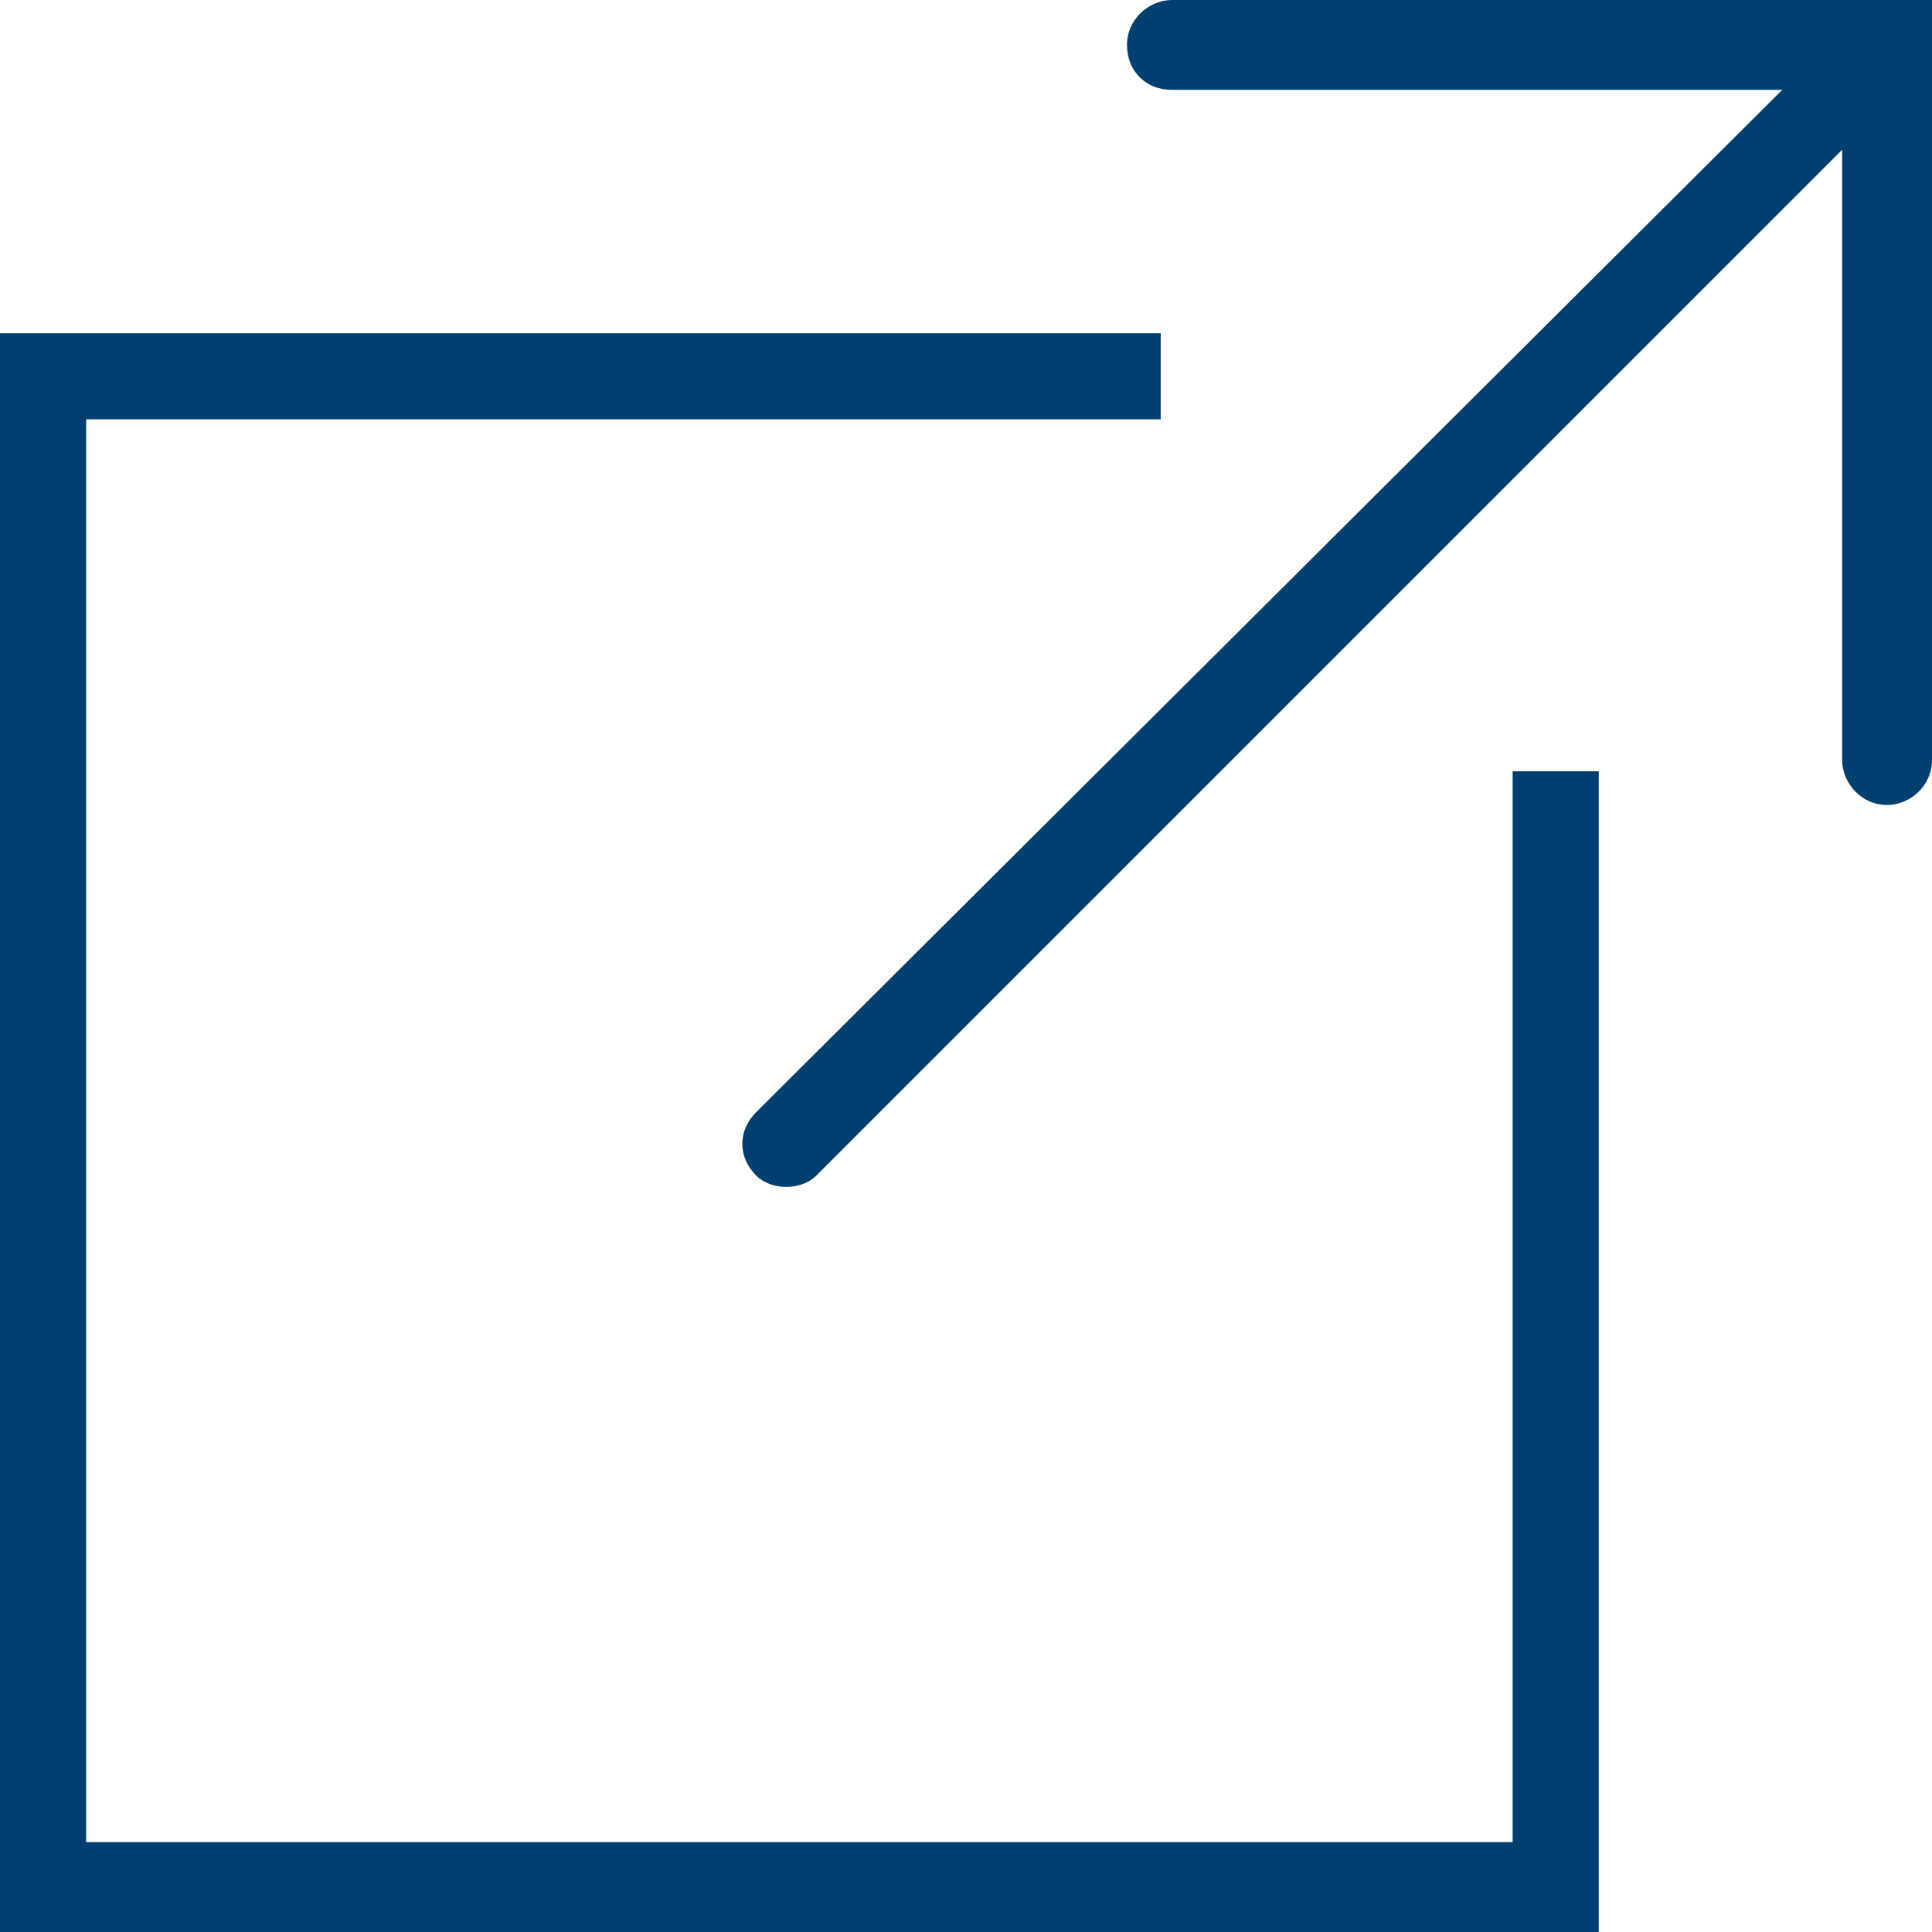 <?xml version="1.0" encoding="UTF-8"?>
<svg xmlns="http://www.w3.org/2000/svg" version="1.1" viewBox="0 0 51.6 51.6">
  <defs>
    <style>
      .cls-1 {
        fill: #004070;
      }
    </style>
  </defs>
  <g>
    <g id="Capa_1">
      <g>
        <path class="cls-1" d="M31.3,0C30.7,0,30.1.5,30.1,1.2s.5,1.2,1.2,1.2h16.3l-27.4,27.3c-.5.5-.5,1.2,0,1.7.2.2.5.3.8.3s.6-.1.8-.3L49.2,4v16.3c0,.6.5,1.2,1.2,1.2.6,0,1.2-.5,1.2-1.2V0h-20.3Z"></path>
        <polygon class="cls-1" points="40.4 49.2 2.3 49.2 2.3 11.2 31 11.2 31 8.9 0 8.9 0 51.6 42.7 51.6 42.7 20.6 40.4 20.6 40.4 49.2"></polygon>
      </g>
    </g>
  </g>
</svg>

